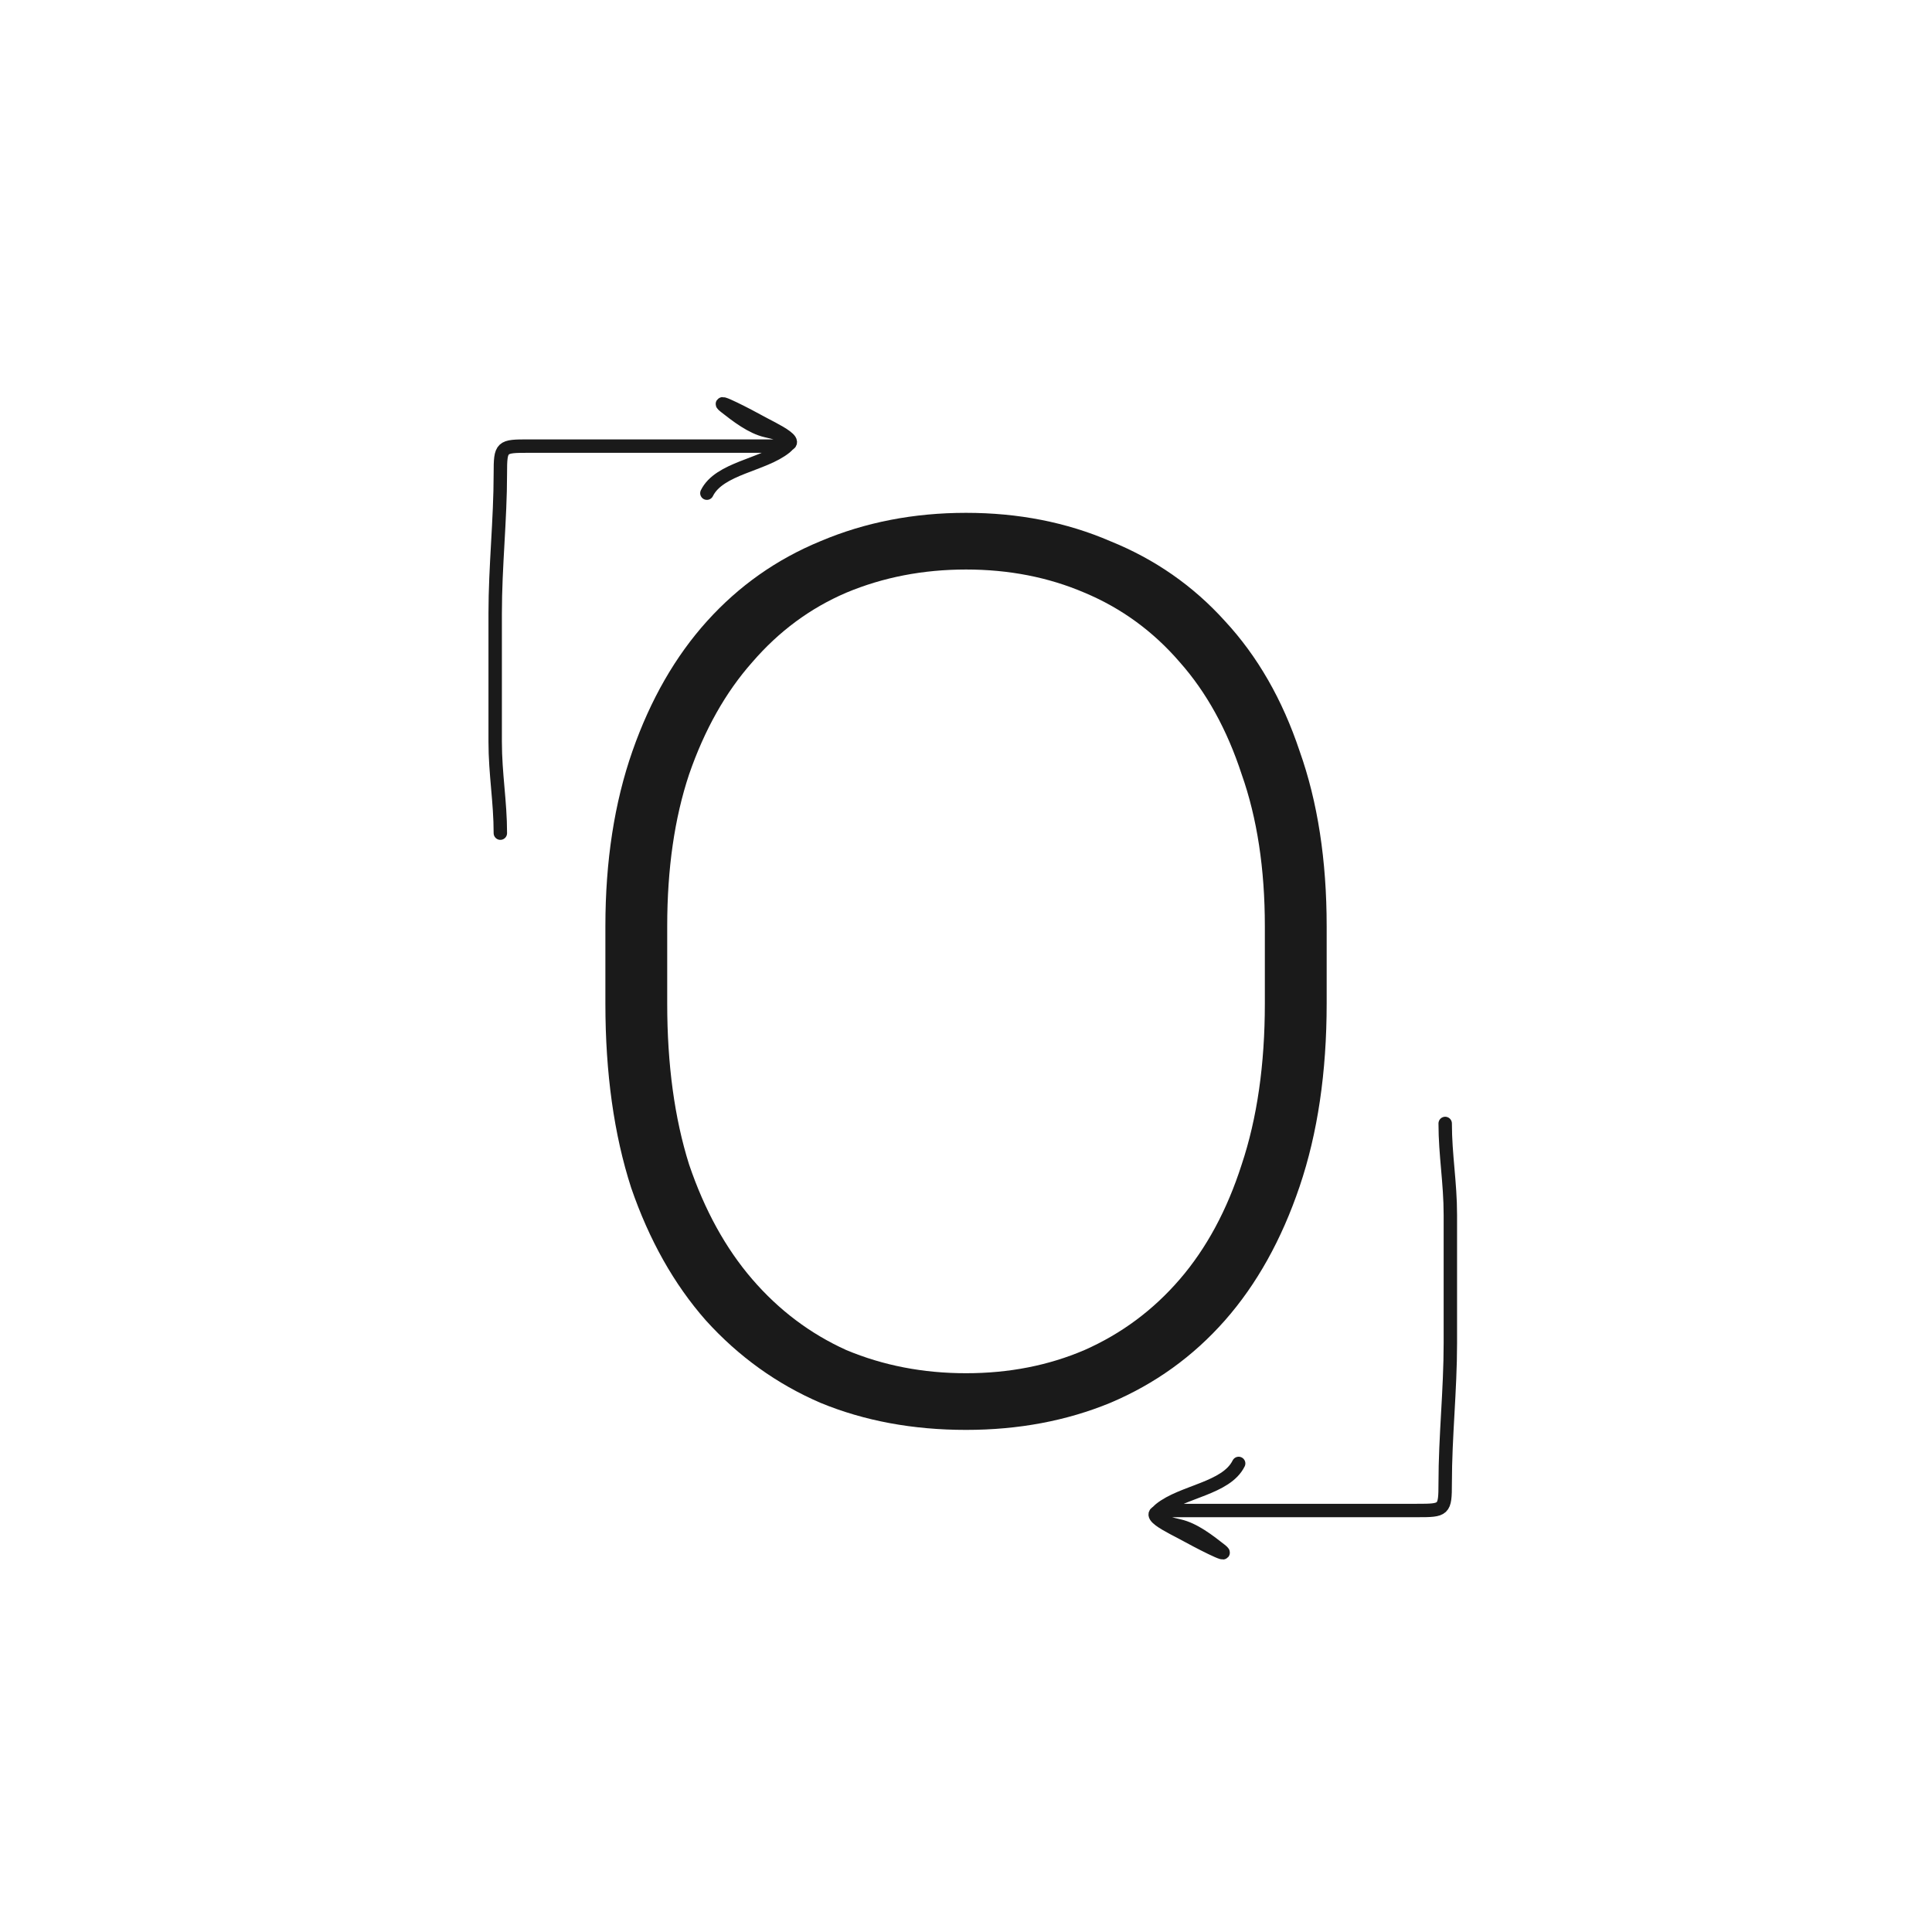 <svg width="144" height="144" viewBox="0 0 144 144" fill="none" xmlns="http://www.w3.org/2000/svg">
<path d="M72.002 106.576C68.034 106.576 64.418 105.904 61.154 104.56C57.89 103.152 55.042 101.104 52.61 98.416C50.242 95.728 48.386 92.432 47.042 88.528C45.762 84.56 45.122 79.984 45.122 74.8V69.04C45.122 64.176 45.794 59.824 47.138 55.984C48.482 52.144 50.338 48.912 52.706 46.288C55.074 43.664 57.89 41.68 61.154 40.336C64.482 38.928 68.098 38.224 72.002 38.224C75.906 38.224 79.49 38.928 82.754 40.336C86.082 41.68 88.93 43.664 91.298 46.288C93.73 48.912 95.586 52.144 96.866 55.984C98.21 59.76 98.882 64.112 98.882 69.04V74.8C98.882 79.92 98.21 84.464 96.866 88.432C95.522 92.4 93.666 95.728 91.298 98.416C88.93 101.104 86.082 103.152 82.754 104.56C79.49 105.904 75.906 106.576 72.002 106.576ZM72.002 102.352C75.202 102.352 78.146 101.776 80.834 100.624C83.586 99.408 85.954 97.648 87.938 95.344C89.922 93.04 91.458 90.192 92.546 86.8C93.698 83.344 94.274 79.344 94.274 74.8V69.04C94.274 64.752 93.698 60.976 92.546 57.712C91.458 54.384 89.922 51.6 87.938 49.36C85.954 47.056 83.586 45.328 80.834 44.176C78.146 43.024 75.202 42.448 72.002 42.448C68.802 42.448 65.826 43.024 63.074 44.176C60.386 45.328 58.05 47.056 56.066 49.36C54.082 51.6 52.514 54.384 51.362 57.712C50.274 60.976 49.73 64.752 49.73 69.04V74.8C49.73 79.344 50.274 83.344 51.362 86.8C52.514 90.192 54.082 93.04 56.066 95.344C58.05 97.648 60.386 99.408 63.074 100.624C65.826 101.776 68.802 102.352 72.002 102.352Z" fill="#1A1A1A"/>
<path d="M37.293 62.098C37.293 59.74 36.908 57.701 36.908 55.276C36.908 52.175 36.908 48.863 36.908 45.725C36.908 42.196 37.293 38.762 37.293 35.286C37.293 33.266 37.367 33.25 39.41 33.25C41.042 33.25 42.674 33.25 44.306 33.25C48.782 33.25 53.258 33.25 57.733 33.25C60.522 33.25 57.612 31.993 56.536 31.387C56.001 31.086 53.075 29.548 54.034 30.305C54.916 30.999 56.024 31.857 57.113 32.102C58.304 32.37 59.352 32.684 58.546 33.337C56.892 34.676 53.615 34.88 52.687 36.758" stroke="#1A1A1A" stroke-linecap="round"/>
<path d="M107.716 83.736C107.716 86.094 108.101 88.133 108.101 90.558C108.101 93.659 108.101 96.971 108.101 100.109C108.101 103.638 107.716 107.072 107.716 110.548C107.716 112.568 107.643 112.584 105.6 112.584C103.967 112.584 102.335 112.584 100.703 112.584C96.228 112.584 91.752 112.584 87.276 112.584C84.487 112.584 87.397 113.841 88.474 114.447C89.009 114.748 91.935 116.286 90.975 115.529C90.094 114.835 88.986 113.977 87.896 113.732C86.706 113.464 85.658 113.15 86.464 112.497C88.117 111.158 91.395 110.954 92.322 109.076" stroke="#1A1A1A" stroke-linecap="round"/>
</svg>
